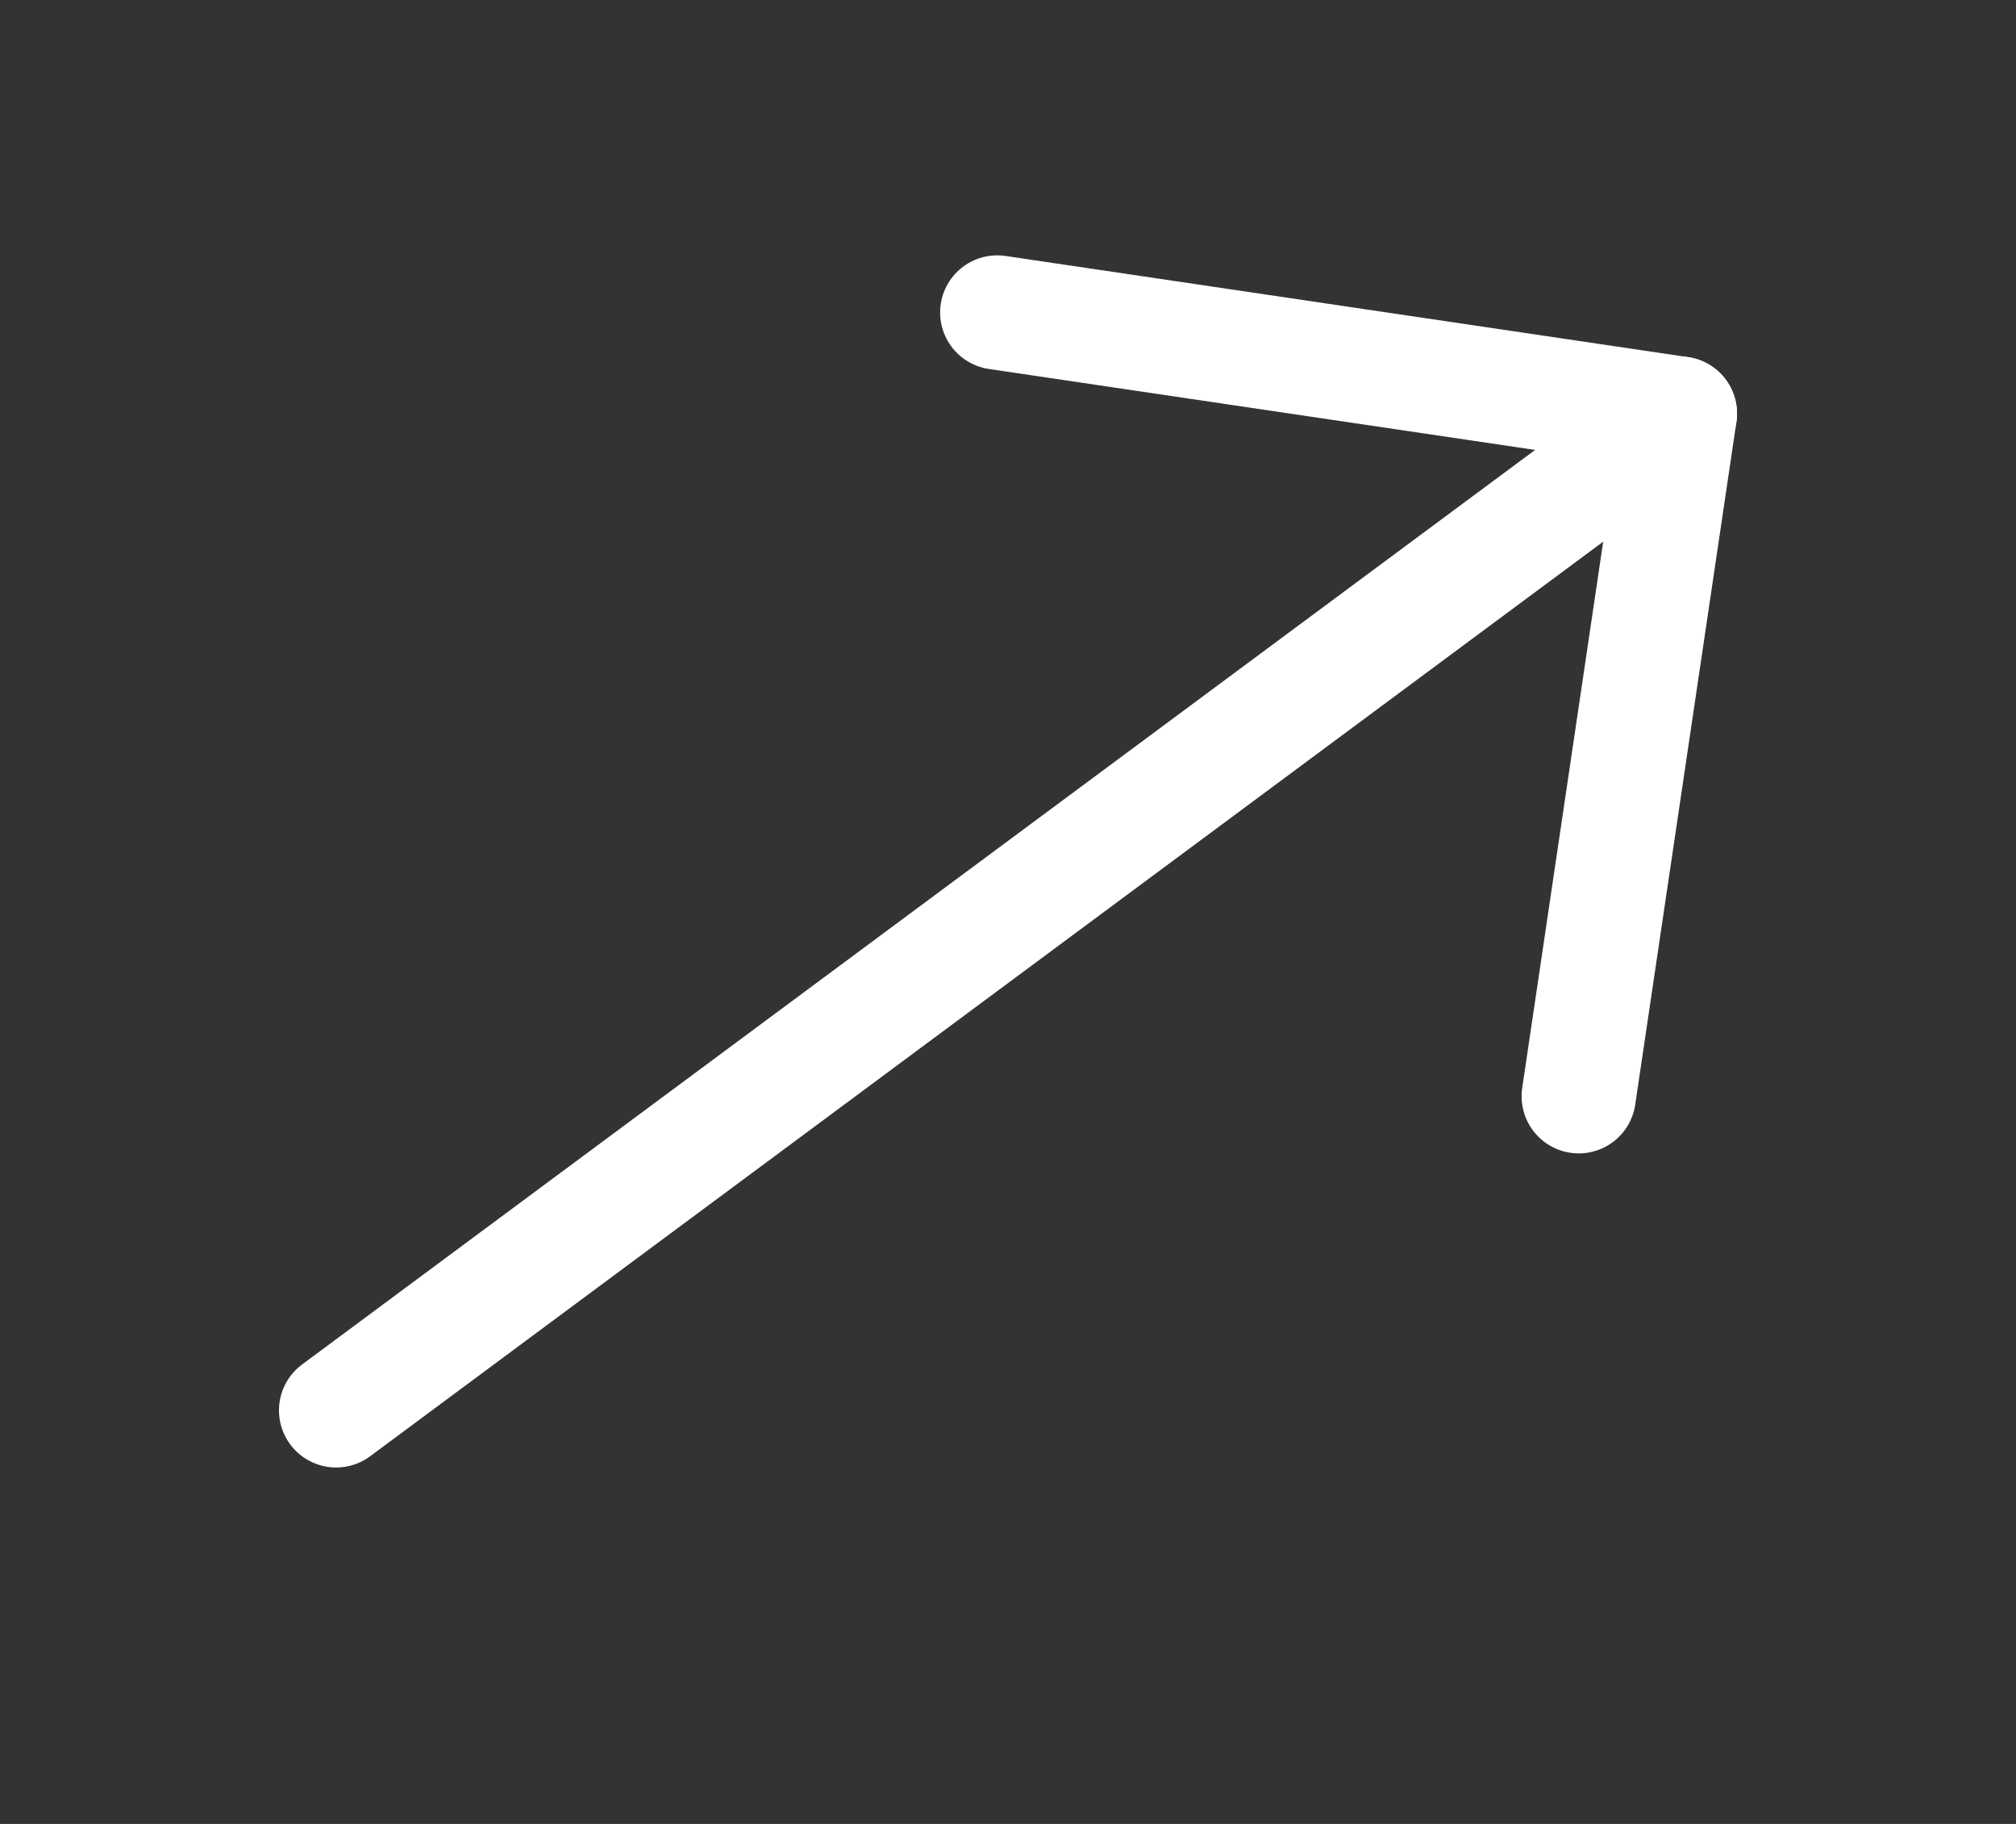 <?xml version="1.0" encoding="UTF-8"?> <svg xmlns="http://www.w3.org/2000/svg" width="21" height="19" viewBox="0 0 21 19" fill="none"><rect x="0" y="0" width="21" height="19" fill="#333333" stroke="none"/><path d="M17.499 4.309L3.501 14.692" stroke="white" stroke-width="1.19" stroke-linecap="round" stroke-linejoin="round"></path><path d="M16.445 11.42L17.499 4.309L10.388 3.255" stroke="white" stroke-width="1.19" stroke-linecap="round" stroke-linejoin="round"></path></svg> 